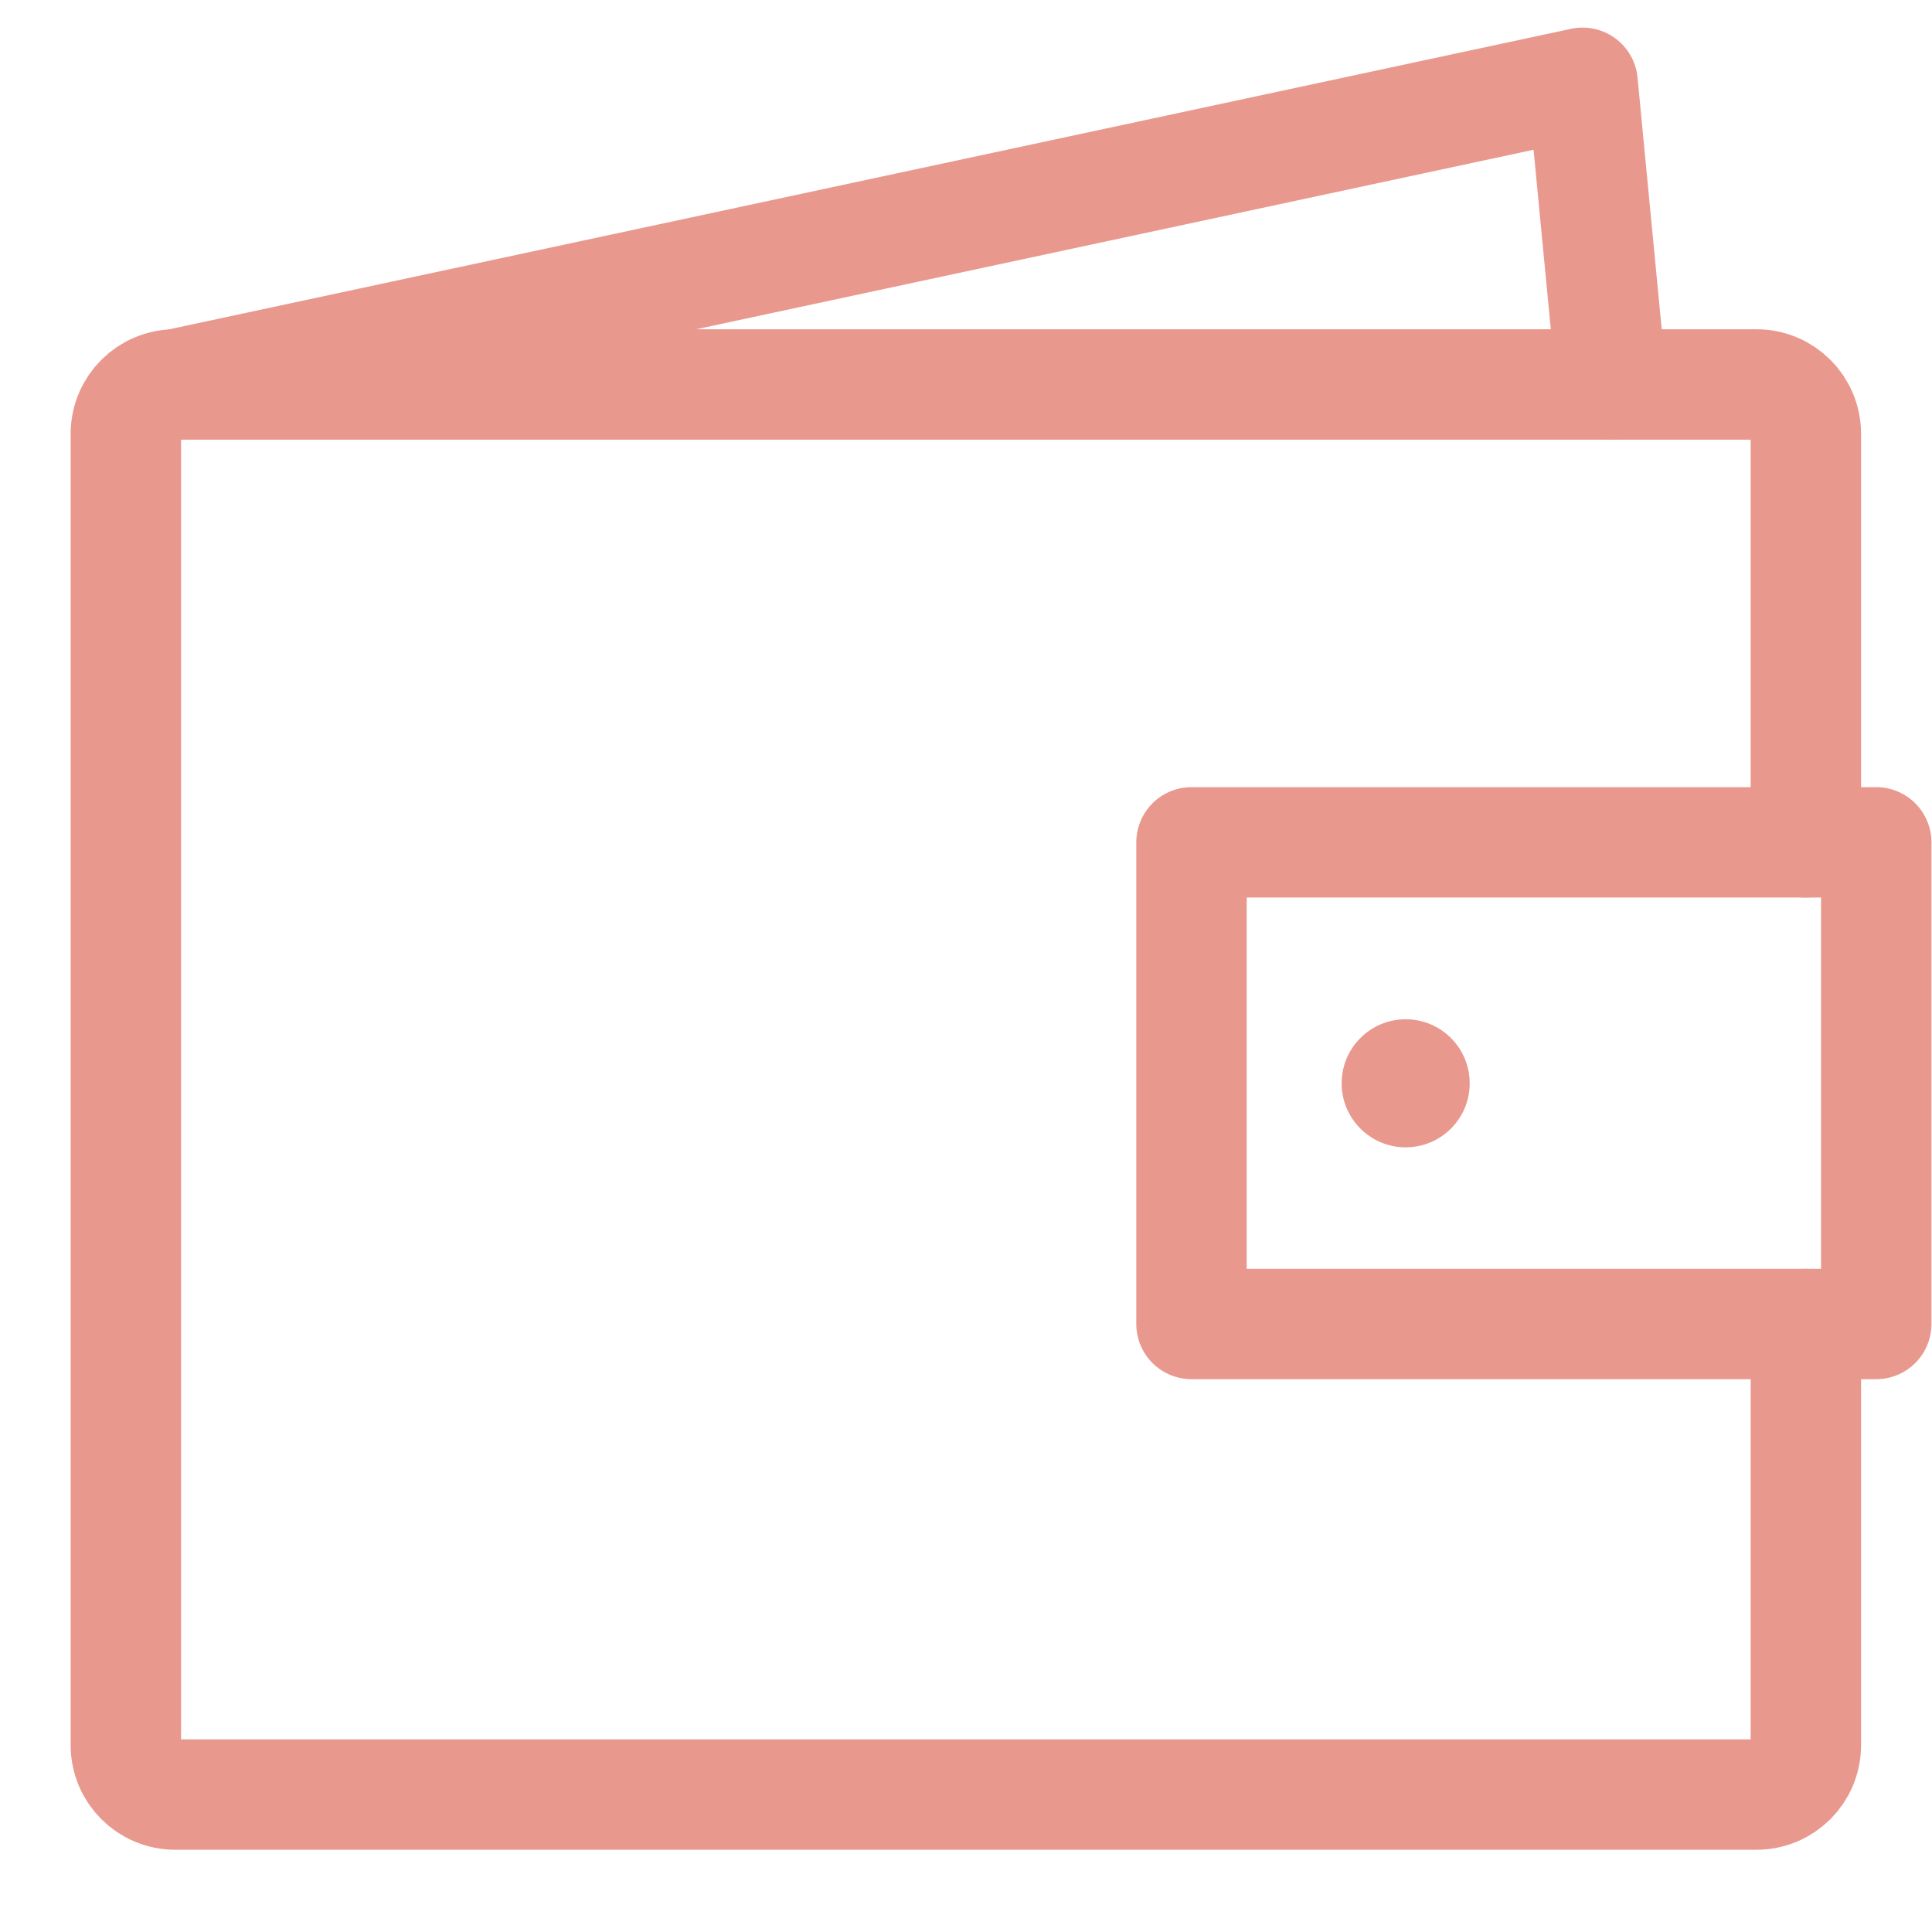 <?xml version="1.0" encoding="UTF-8"?>
<svg id="Layer_2" data-name="Layer 2" xmlns="http://www.w3.org/2000/svg" viewBox="0 0 70 70">
  <defs>
    <style>
      .cls-1, .cls-2 {
        fill: none;
      }

      .cls-1, .cls-3 {
        stroke-width: 0px;
      }

      .cls-2 {
        stroke: #e9988e;
        stroke-linecap: round;
        stroke-linejoin: round;
        stroke-width: 4px;
      }

      .cls-3 {
        fill: #e9988e;
      }
    </style>
  </defs>
  <g id="Layer_1-2" data-name="Layer 1">
    <g>
      <path class="cls-2" d="m65.43,47.97v15.26c0,.99-.8,1.79-1.79,1.79H6.35c-.99,0-1.79-.8-1.79-1.79V15.72c0-.99.8-1.79,1.79-1.79h57.29c.99,0,1.79.8,1.79,1.79v14.8"/>
      <polyline class="cls-2" points="6.35 13.93 57.34 3 58.39 13.93"/>
      <rect class="cls-2" x="43.17" y="30.52" width="24.81" height="17.45"/>
      <circle class="cls-3" cx="50.93" cy="39.25" r="2.32"/>
    </g>
    <rect class="cls-1" width="70" height="70"/>
  </g>
</svg>